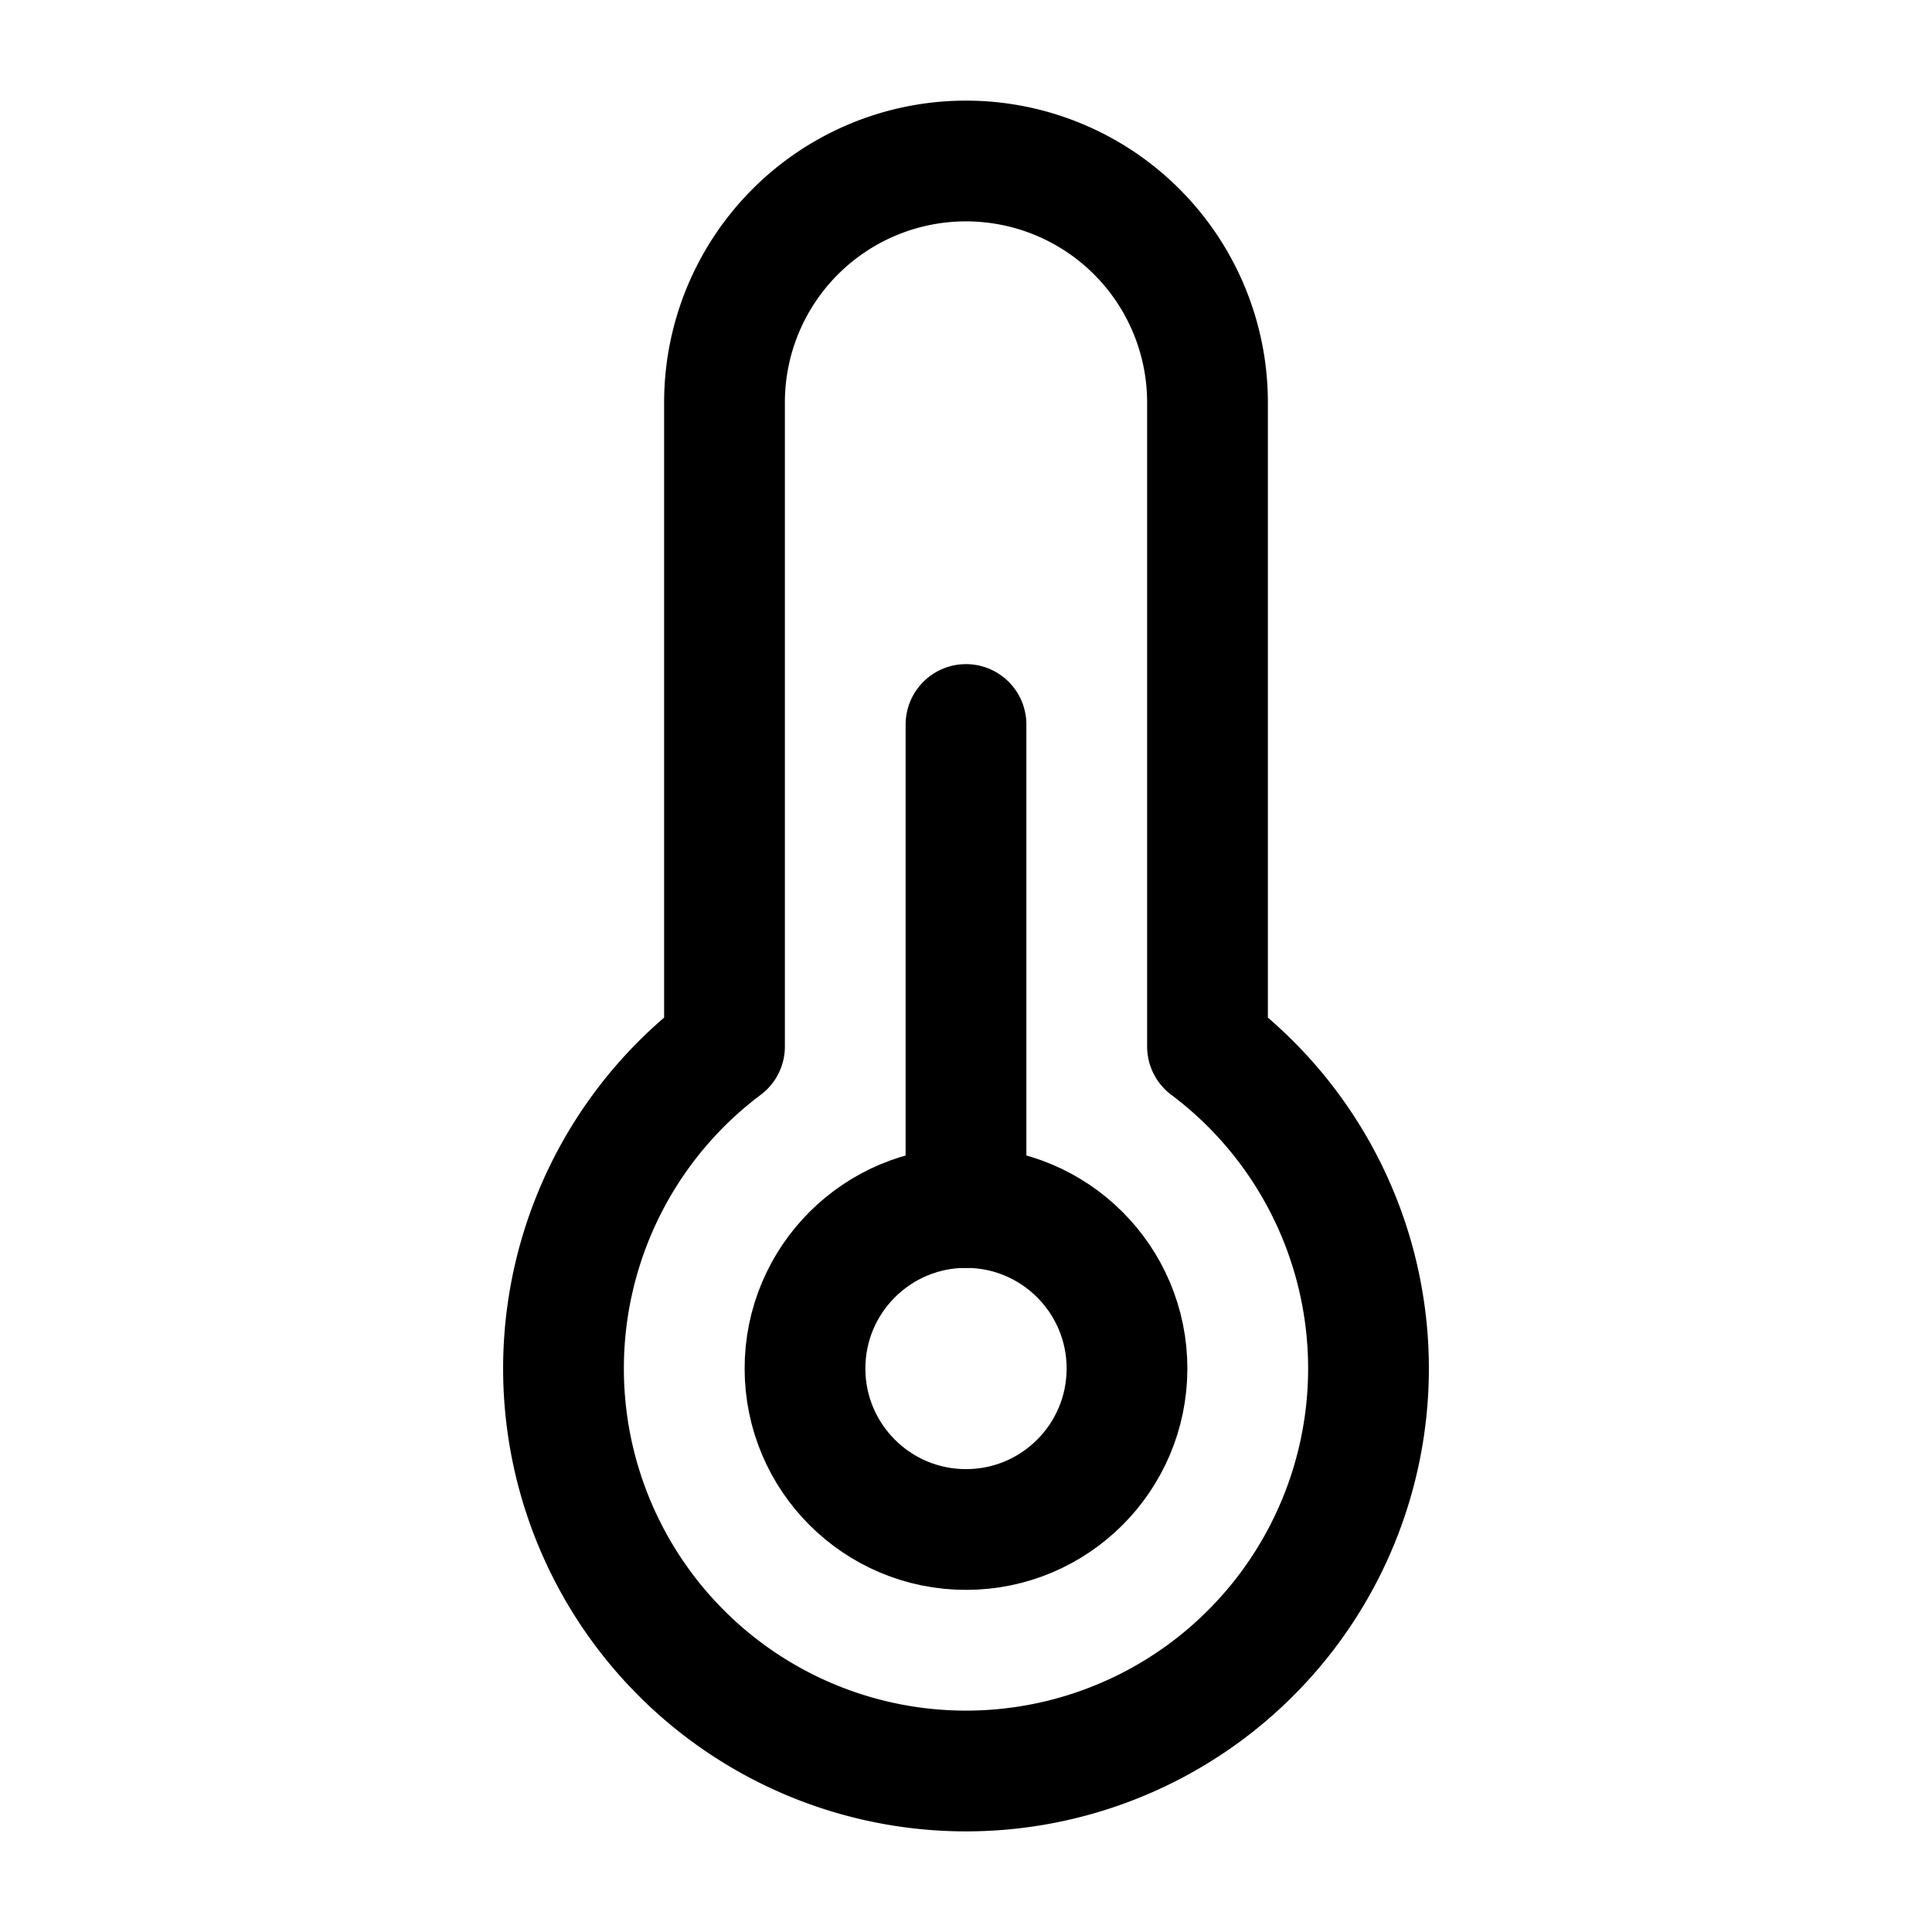 <?xml version="1.0" encoding="utf-8"?>
<svg width="800px" height="800px" viewBox="0 0 24 24" xmlns="http://www.w3.org/2000/svg">
<defs>
<style>.cls-1,.cls-2{fill:none;stroke:#000000;stroke-linecap:round;stroke-linejoin:round;stroke-width:1.5px;}.cls-1{fill-rule:evenodd;}</style>
</defs>
<g id="ic-weather-temperature">
<path class="cls-1" d="M15,13V5A3,3,0,0,0,9,5v8a5,5,0,1,0,6,0Z"/>
<circle class="cls-2" cx="12" cy="17" r="2"/>
<line class="cls-2" x1="12" y1="9" x2="12" y2="15"/>
</g>
</svg>